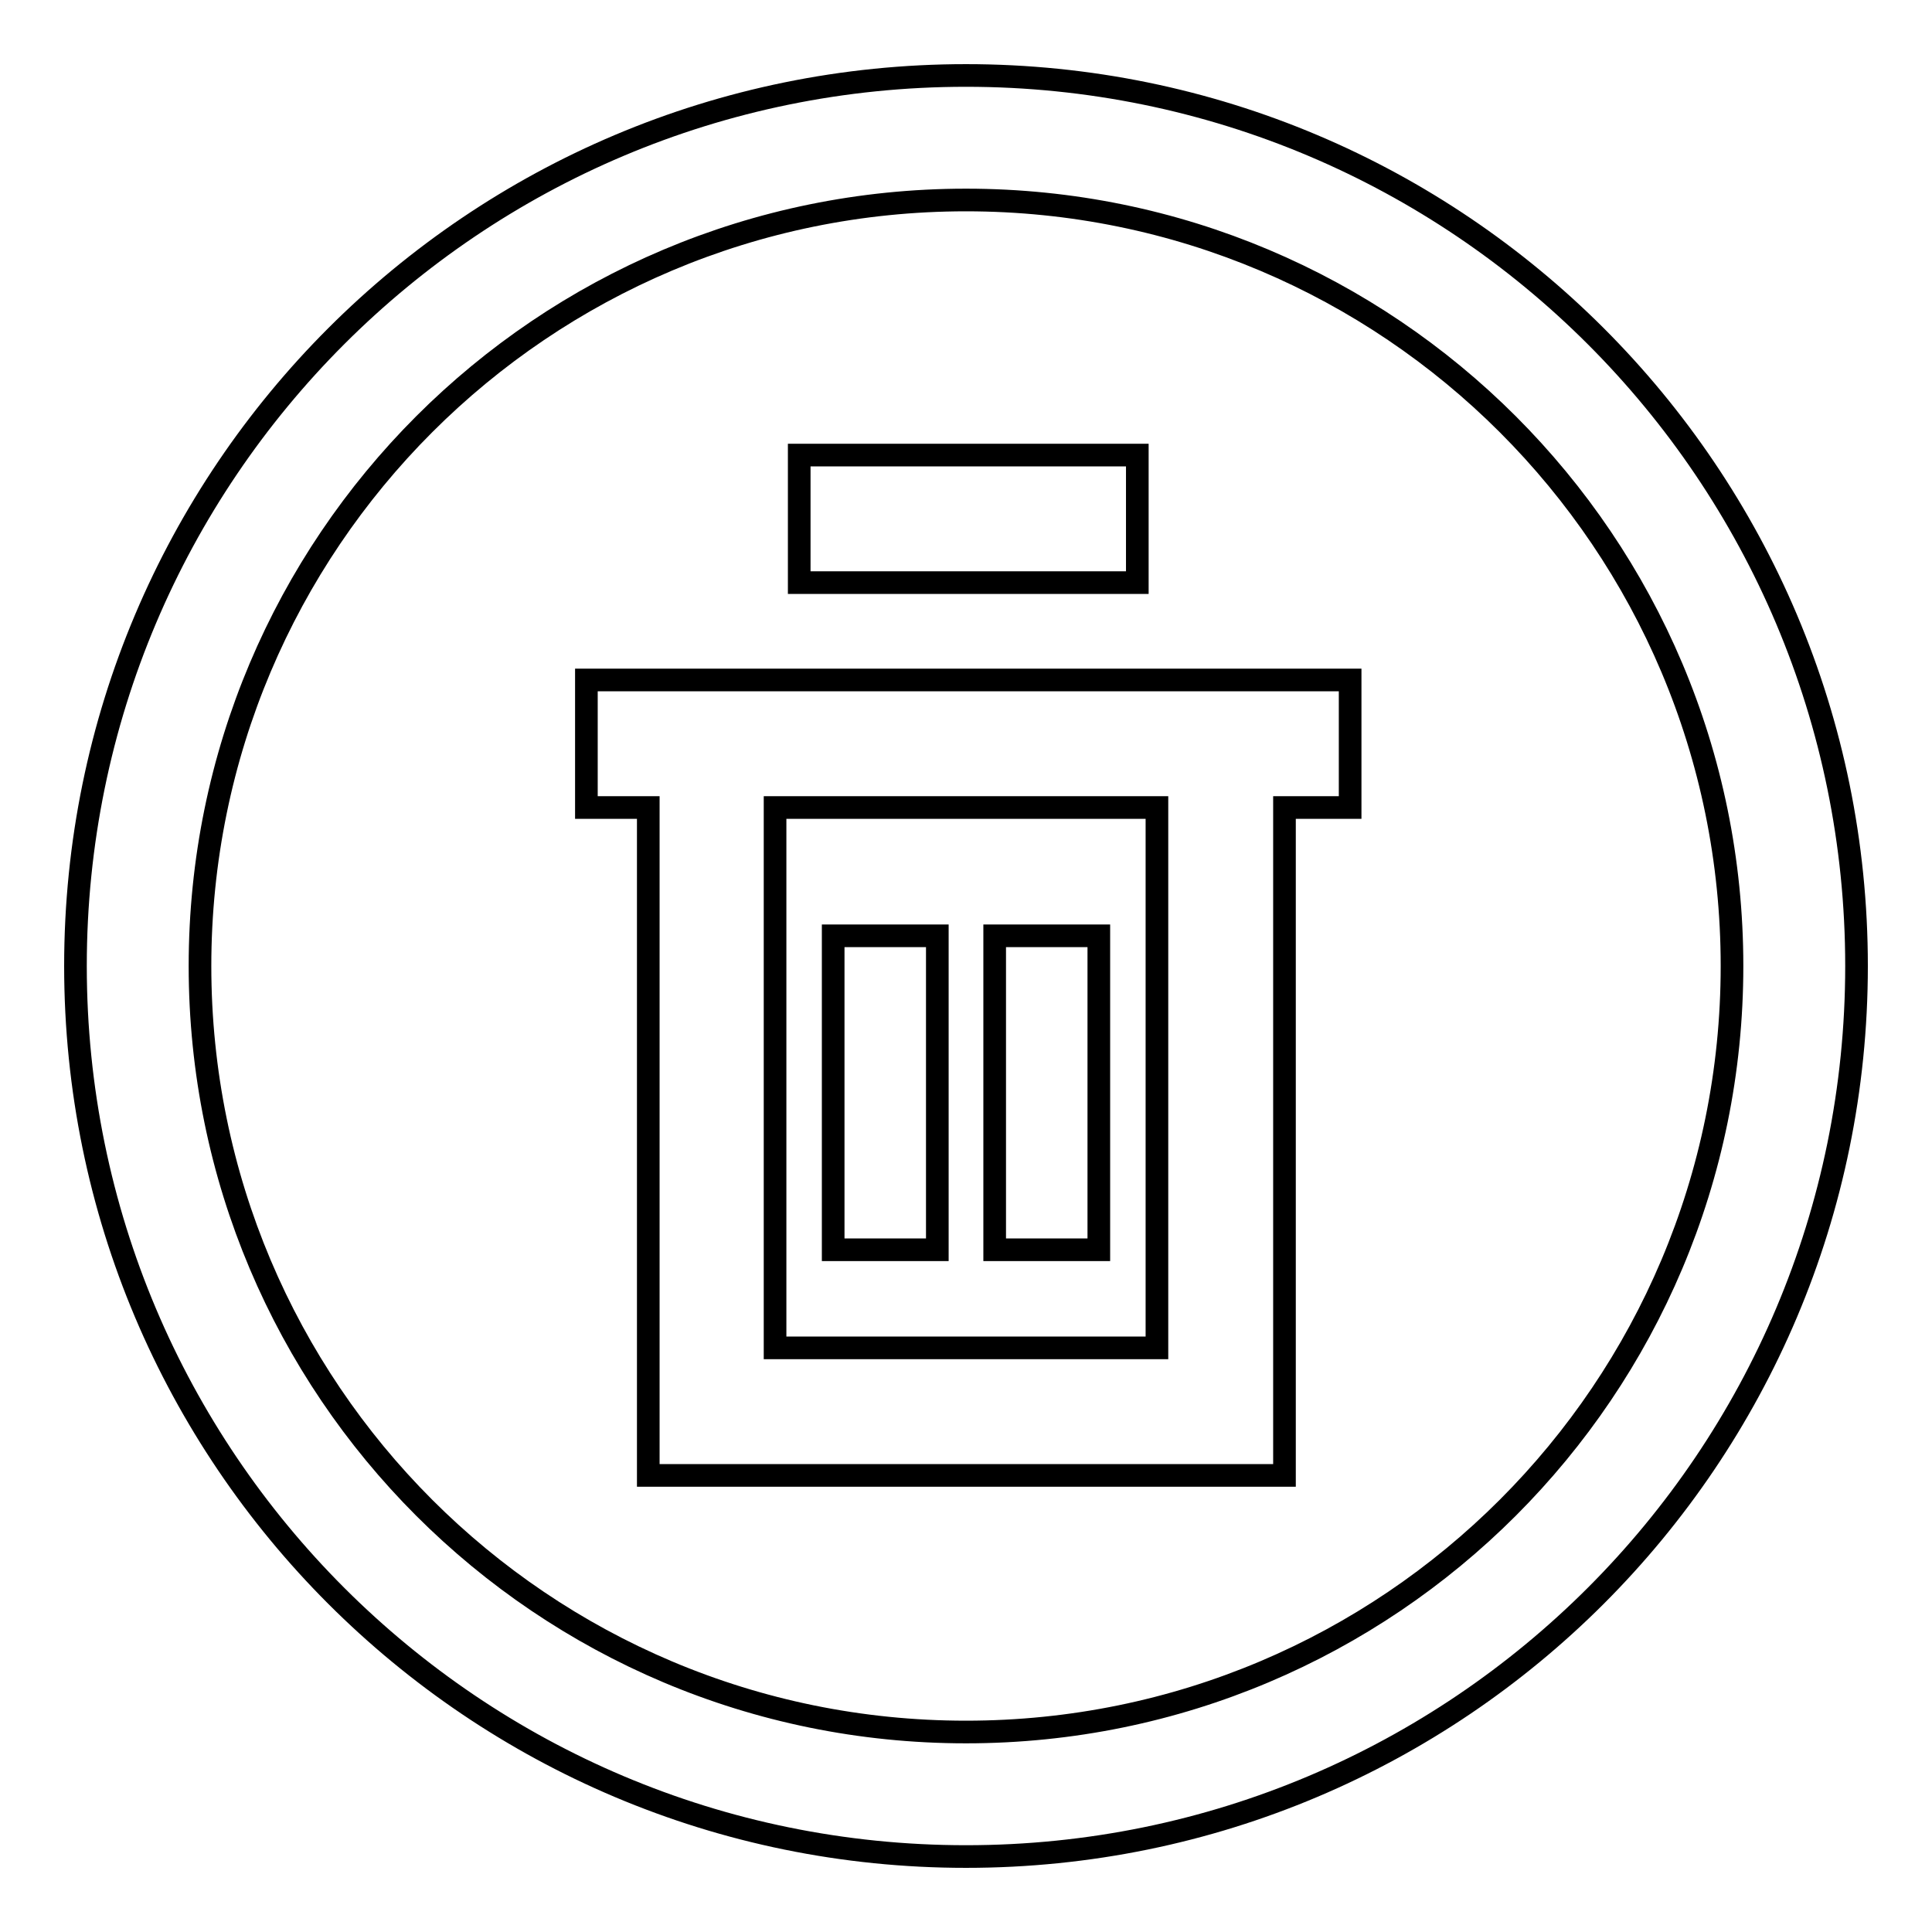 <?xml version="1.0" encoding="utf-8"?>
<!-- Svg Vector Icons : http://www.onlinewebfonts.com/icon -->
<!DOCTYPE svg PUBLIC "-//W3C//DTD SVG 1.1//EN" "http://www.w3.org/Graphics/SVG/1.1/DTD/svg11.dtd">
<svg version="1.1" xmlns="http://www.w3.org/2000/svg" xmlns:xlink="http://www.w3.org/1999/xlink" x="0px" y="0px" viewBox="0 0 256 256" enable-background="new 0 0 256 256" xml:space="preserve">
<g><g><path stroke-width="3" fill-opacity="0" stroke="#000000"  d="M128,10C62.8,10,10,62.8,10,128c0,65.2,52.8,118,118,118c65.2,0,118-52.8,118-118C246,62.8,193.2,10,128,10z M128,229.5c-56.1,0-101.5-45.4-101.5-101.5C26.5,71.9,71.9,26.5,128,26.5c56.1,0,101.5,45.4,101.5,101.5C229.5,184.1,184.1,229.5,128,229.5z"/><path stroke-width="3" fill-opacity="0" stroke="#000000"  d="M105.9,60.3h44.8v16.9h-44.8V60.3z"/><path stroke-width="3" fill-opacity="0" stroke="#000000"  d="M77.7,107h8.2v88.5h84.3V107h8.7V90.1H77.7V107z M102.7,107h50.6v71.6h-50.6V107z"/><path stroke-width="3" fill-opacity="0" stroke="#000000"  d="M110.4,124h13.8v41.6h-13.8V124z"/><path stroke-width="3" fill-opacity="0" stroke="#000000"  d="M131.8,124h13.8v41.6h-13.8V124z"/></g></g>
</svg>